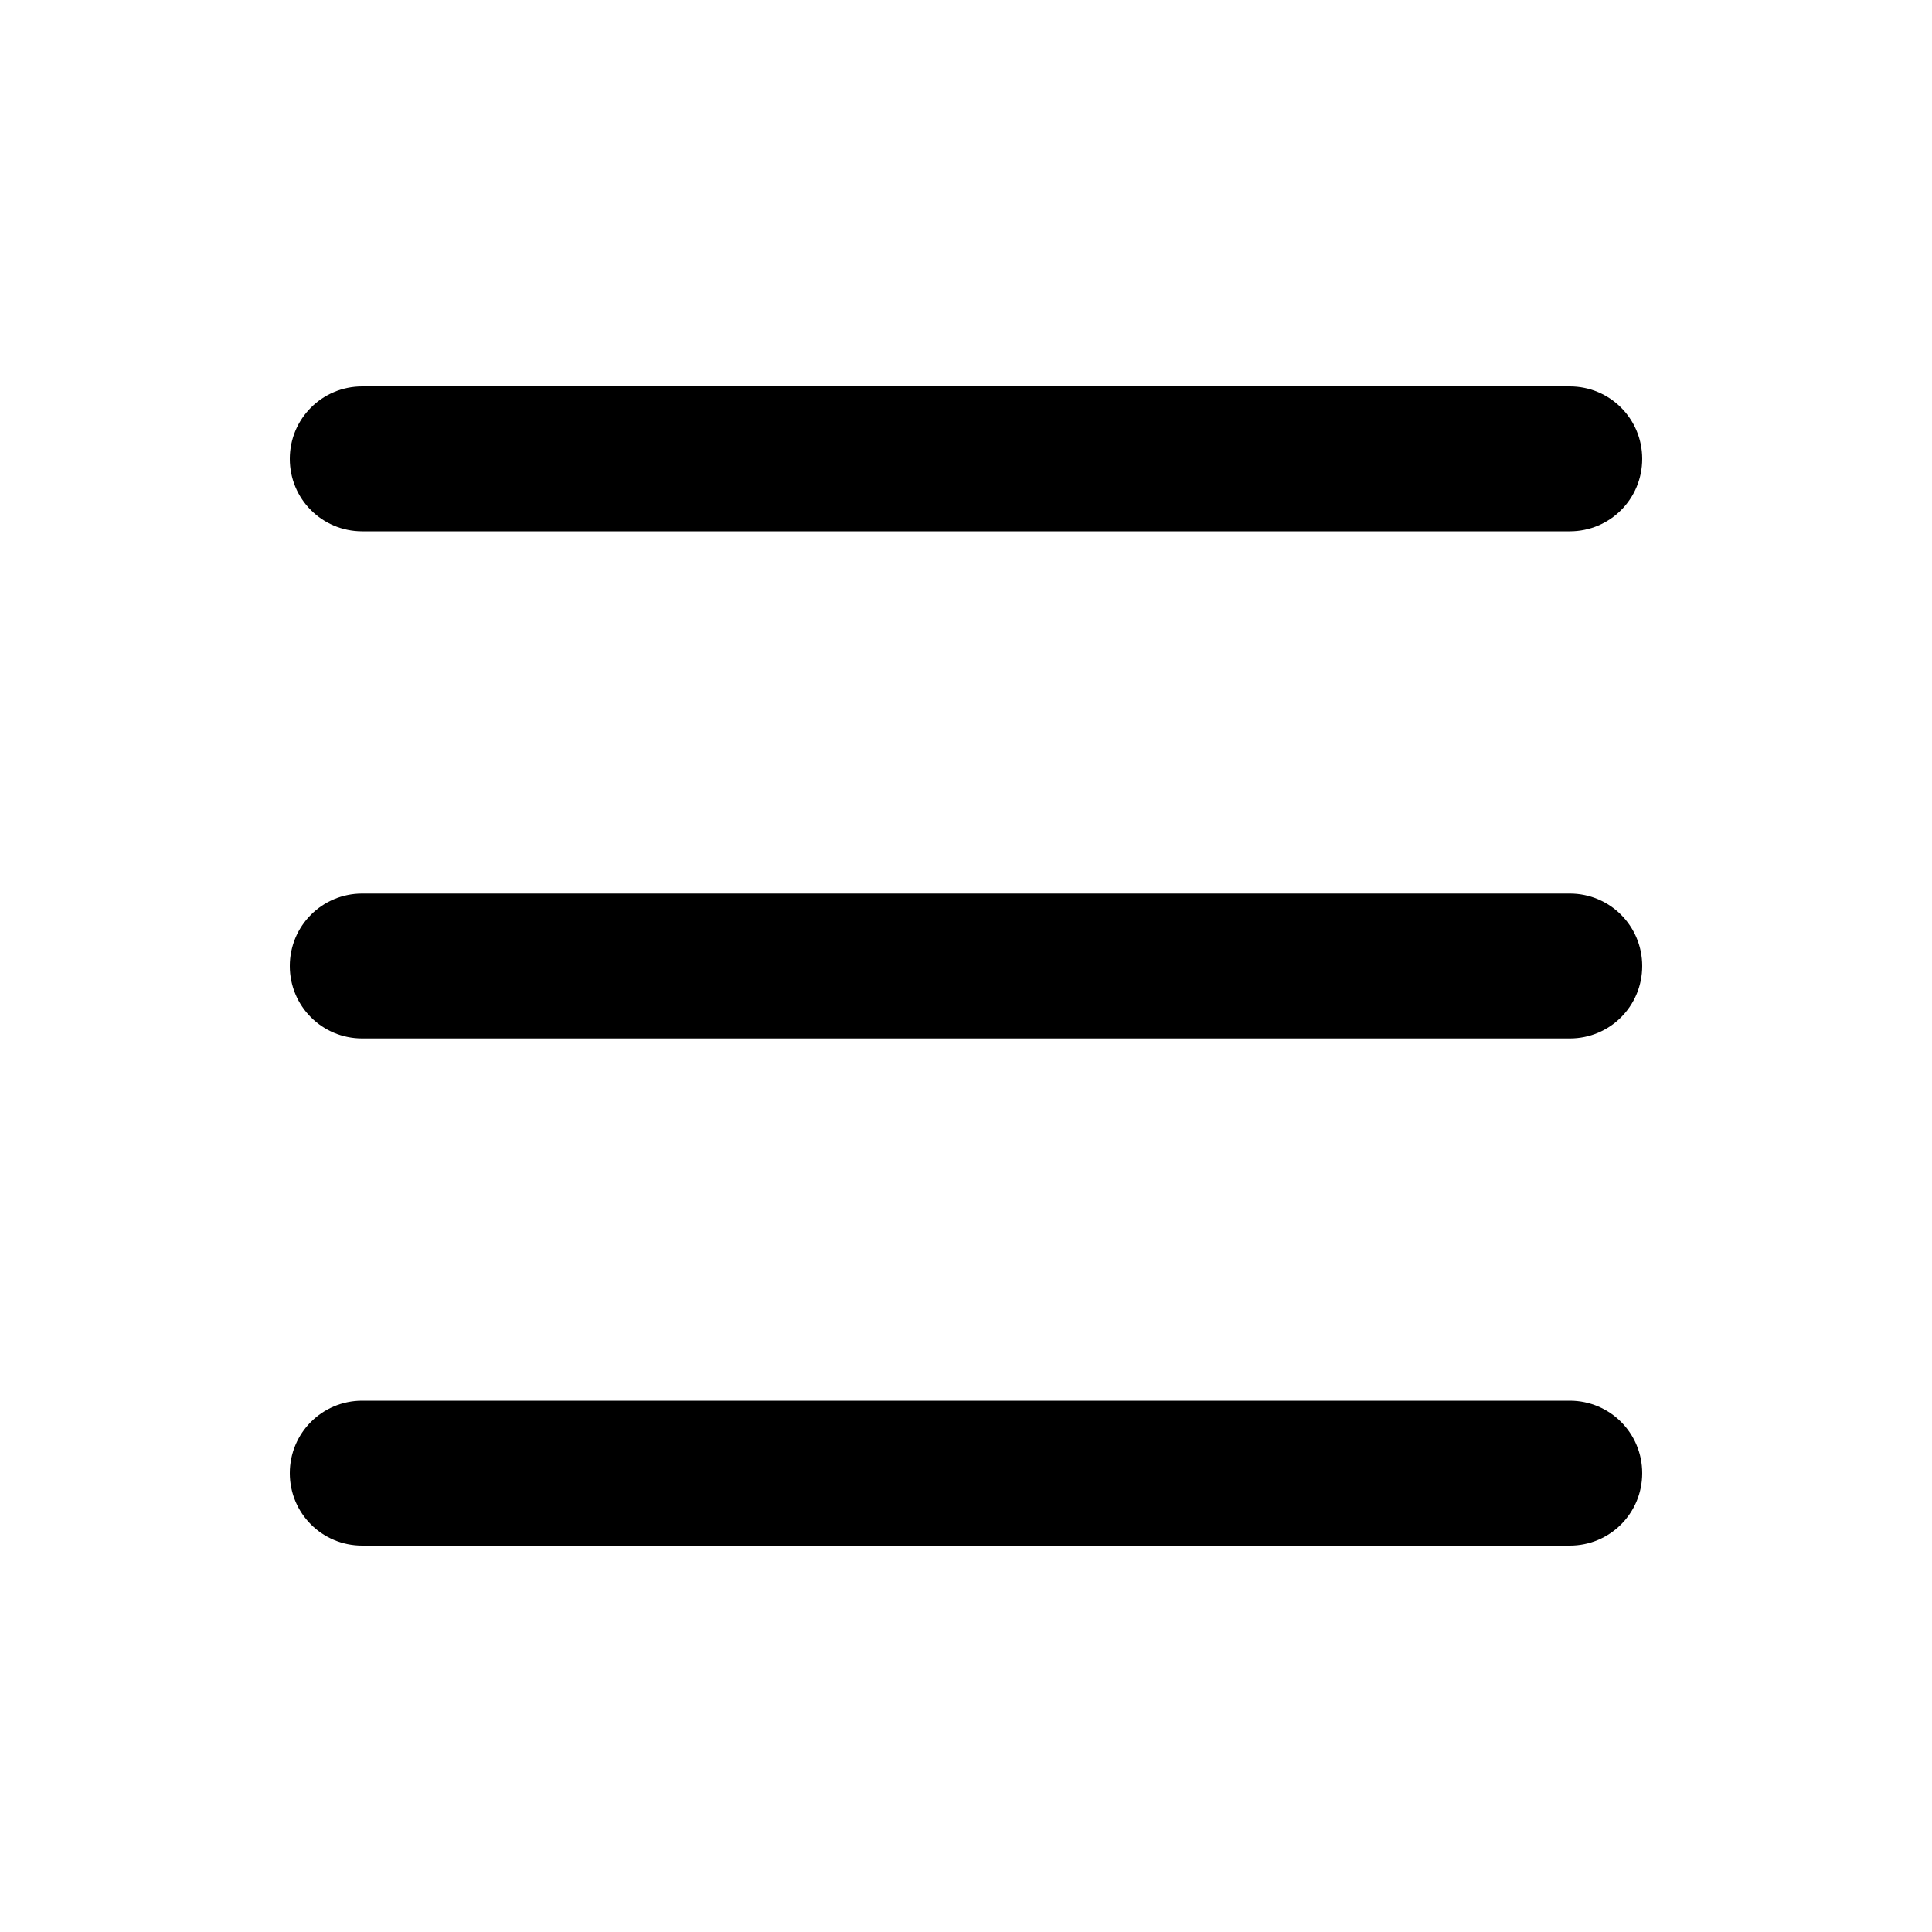 <svg xmlns="http://www.w3.org/2000/svg" xmlns:xlink="http://www.w3.org/1999/xlink" fill="none" version="1.1" width="24" height="24" viewBox="0 0 24 24"><defs><clipPath id="master_svg0_175_34381"><rect x="0" y="0" width="24" height="24" rx="2"/></clipPath></defs><g clip-path="url(#master_svg0_175_34381)"><g><path d="M3.6,5.7C3.6,5.202,4.001,4.8,4.5,4.8L19.5,4.8C19.999,4.8,20.4,5.202,20.4,5.7C20.4,6.199,19.999,6.6,19.5,6.6L4.5,6.6C4.001,6.6,3.6,6.199,3.6,5.7ZM3.6,12C3.6,11.502,4.001,11.1,4.5,11.1L19.5,11.1C19.999,11.1,20.4,11.502,20.4,12C20.4,12.499,19.999,12.9,19.5,12.9L4.5,12.9C4.001,12.9,3.6,12.499,3.6,12ZM20.4,18.3C20.4,18.799,19.999,19.2,19.5,19.2L4.5,19.2C4.001,19.2,3.6,18.799,3.6,18.3C3.6,17.802,4.001,17.4,4.5,17.4L19.5,17.4C19.999,17.4,20.4,17.802,20.4,18.3Z" fill="#000000" fill-opacity="1" style="mix-blend-mode:passthrough"/></g></g></svg>